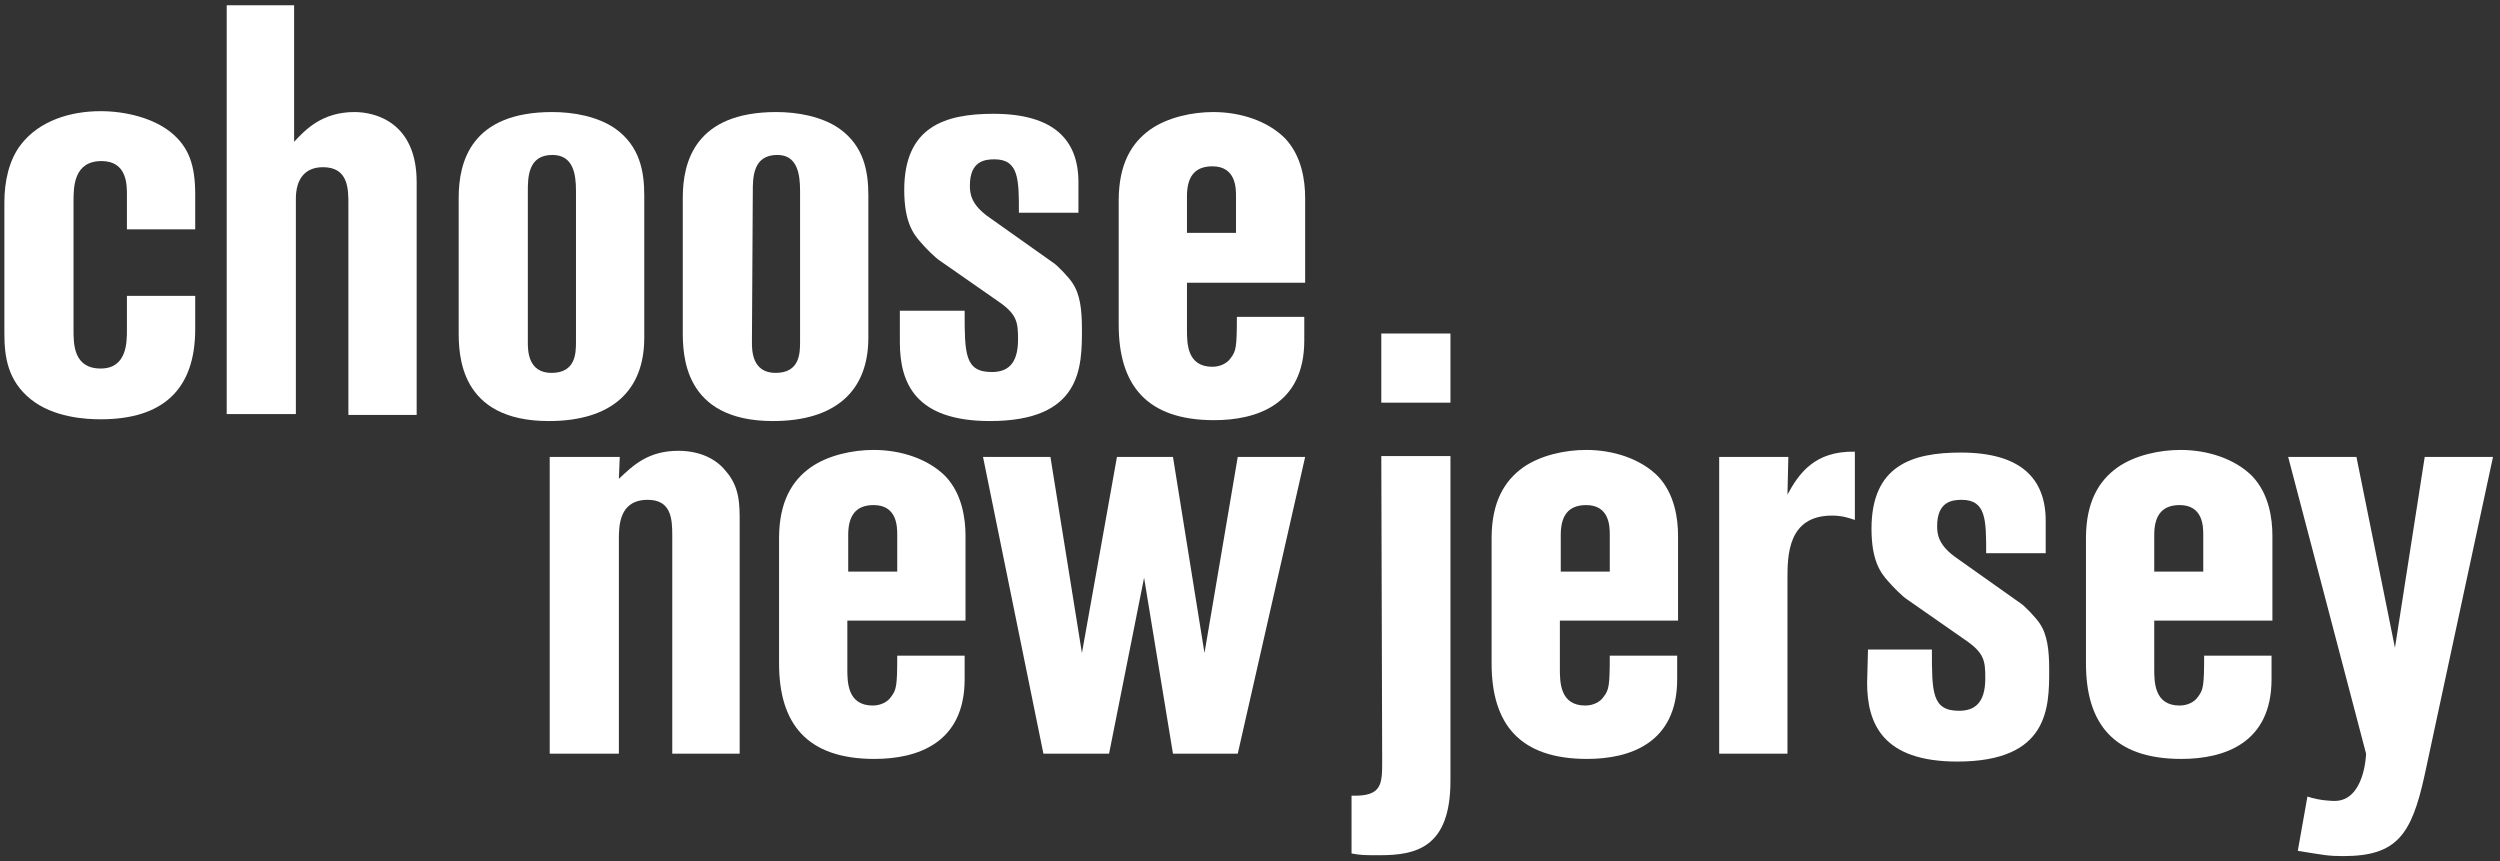 <?xml version="1.0" encoding="utf-8"?>
<!-- Generator: Adobe Illustrator 25.2.3, SVG Export Plug-In . SVG Version: 6.00 Build 0)  -->
<svg version="1.1" id="Layer_1" xmlns="http://www.w3.org/2000/svg" xmlns:xlink="http://www.w3.org/1999/xlink" x="0px" y="0px"
	 viewBox="0 0 285.6 98.4" style="enable-background:new 0 0 285.6 98.4;" xml:space="preserve">
<rect x="0" y="0" width="285.6" height="98.4" fill="#333333" stroke="none"/>
<style type="text/css">
	.st0{fill:#FFFFFF;}
</style>
<g>
	<path class="st0" d="M14.5,26.3v-4.1c0-1.1,0-3.8-2.9-3.8c-3.2,0-3.2,3-3.2,4.6v14.7c0,1.6,0,4.4,3.1,4.4c3,0,3-3,3-4.4v-3.9h7.8
		v3.8c0,6.9-3.7,10.3-10.8,10.3c-1.7,0-5.4-0.2-8-2.3s-3-4.8-3-7.5v-15c0-2.3,0.5-4.8,1.9-6.6c2.1-2.7,5.6-3.8,9.1-3.8
		c2.9,0,6,0.8,8,2.4c2.1,1.7,2.8,3.8,2.8,7.1v4h-7.8C14.5,26.2,14.5,26.3,14.5,26.3z"/>
	<path class="st0" d="M25.9,0.6h7.7v15.6c1.3-1.4,3.2-3.4,6.9-3.4c2.4,0,7.1,1.2,7.1,8v26.6h-7.8V23.3c0-1.7,0-4.2-2.9-4.2
		c-2.1,0-3.1,1.4-3.1,3.6v24.6h-7.9V0.6z"/>
	<path class="st0" d="M52.4,22.6c0-4.1,1.4-9.8,10.7-9.8c2.4,0,5.2,0.5,7.2,1.9c2.8,2,3.3,4.9,3.3,7.6v16.3c0,6.1-3.8,9.5-10.9,9.5
		c-10.3,0-10.3-7.7-10.3-10.3C52.4,37.8,52.4,22.6,52.4,22.6z M60.3,39.1c0,0.9,0,3.5,2.7,3.5c2.8,0,2.8-2.3,2.8-3.6V21.8
		c0-1.9-0.3-4.1-2.7-4.1c-2.8,0-2.8,2.6-2.8,4.2C60.3,21.9,60.3,39.1,60.3,39.1z"/>
	<path class="st0" d="M78,22.6c0-4.1,1.4-9.8,10.7-9.8c2.4,0,5.2,0.5,7.2,1.9c2.8,2,3.3,4.9,3.3,7.6v16.3c0,6.1-3.8,9.5-10.9,9.5
		C78,48.1,78,40.4,78,37.8V22.6z M85.9,39.1c0,0.9,0,3.5,2.7,3.5c2.8,0,2.8-2.3,2.8-3.6V21.8c0-1.9-0.3-4.1-2.6-4.1
		c-2.8,0-2.8,2.6-2.8,4.2L85.9,39.1L85.9,39.1z"/>
	<path class="st0" d="M102.9,35.5h7.3c0,4.9,0,7,3.1,7c1.7,0,3-0.8,3-3.7c0-2-0.1-2.9-2.3-4.4l-6.6-4.6c-0.5-0.3-1.7-1.5-2.2-2.1
		c-0.9-1-1.9-2.4-1.9-6c0-7.2,4.6-8.7,10.2-8.7c6.9,0,9.7,3,9.7,7.8v3.5h-6.8c0-3.8,0-6.1-2.8-6.1c-1.1,0-2.8,0.2-2.8,3
		c0,0.9,0.1,2.2,2.3,3.7l7.2,5.1c0.5,0.3,1.9,1.8,2.2,2.3c0.9,1.3,1.1,3.1,1.1,5.3c0,4.3,0,10.5-10.5,10.5c-8.5,0-10.3-4.3-10.3-9
		v-3.6H102.9z"/>
	<path class="st0" d="M135.6,37.7c0,1.5,0,4.2,2.9,4.2c0.9,0,1.7-0.4,2.1-1c0.6-0.8,0.7-1.2,0.7-4.7h7.7v2.7c0,7.3-5.4,9.1-10.3,9.1
		c-7.7,0-10.9-4-10.9-10.9V22.9c0-4.2,1.5-6.6,3.6-8.1c2-1.4,4.8-2,7.2-2c3.1,0,6.2,1,8.2,3c1.9,2,2.3,4.8,2.3,6.8v9.7h-13.5
		L135.6,37.7L135.6,37.7z M135.6,26.6h5.6v-4.2c0-0.9,0-3.4-2.7-3.4c-2.1,0-2.9,1.3-2.9,3.4L135.6,26.6L135.6,26.6z"/>
	<g>
		<path class="st0" d="M62.8,52.2h8l-0.1,2.5c1.6-1.5,3.3-3.2,6.8-3.2c2.4,0,4.3,0.9,5.4,2.3c1.6,1.8,1.6,3.8,1.6,5.8v26.5h-7.7
			V61.2c0-1.9-0.1-4.1-2.8-4.1c-3.3,0-3.3,3-3.3,4.6v24.4h-7.9C62.8,86.1,62.8,52.2,62.8,52.2z"/>
		<path class="st0" d="M96.8,76.4c0,1.5,0,4.2,2.9,4.2c0.9,0,1.7-0.4,2.1-1c0.6-0.8,0.7-1.2,0.7-4.7h7.7v2.7c0,7.3-5.4,9.1-10.3,9.1
			c-7.7,0-10.9-4-10.9-10.9V61.5c0-4.2,1.5-6.6,3.6-8.1c2-1.4,4.8-2,7.2-2c3.1,0,6.2,1,8.2,3c1.9,2,2.3,4.8,2.3,6.8v9.7H96.8V76.4z
			 M96.9,65.3h5.6v-4.2c0-0.9,0-3.4-2.7-3.4c-2.1,0-2.9,1.3-2.9,3.4V65.3L96.9,65.3z"/>
		<path class="st0" d="M112.3,52.2h7.7l3.6,22.4l4-22.4h6.4l3.6,22.4l3.8-22.4h7.7l-7.7,33.9H134L130.7,66l-4,20.1h-7.5L112.3,52.2z
			"/>
		<path class="st0" d="M157.8,52.1h7.9v37.1c0,7.7-4,8.5-8.1,8.5c-1.7,0-2.1,0-3.2-0.2v-6.6c3.5,0.1,3.5-1.3,3.5-4L157.8,52.1
			L157.8,52.1z"/>
		<rect x="157.8" y="38.1" class="st0" width="7.9" height="7.9"/>
		<path class="st0" d="M178.2,76.4c0,1.5,0,4.2,2.9,4.2c0.9,0,1.7-0.4,2.1-1c0.6-0.8,0.7-1.2,0.7-4.7h7.7v2.7
			c0,7.3-5.4,9.1-10.3,9.1c-7.7,0-10.9-4-10.9-10.9V61.5c0-4.2,1.5-6.6,3.6-8.1c2-1.4,4.8-2,7.2-2c3.1,0,6.2,1,8.2,3
			c1.9,2,2.3,4.8,2.3,6.8v9.7h-13.5V76.4z M178.3,65.3h5.6v-4.2c0-0.9,0-3.4-2.7-3.4c-2.1,0-2.9,1.3-2.9,3.4L178.3,65.3L178.3,65.3z
			"/>
		<path class="st0" d="M196.4,52.2h7.9l-0.1,4.3c1.3-2.4,3.1-5,7.7-4.9v7.8c-0.6-0.2-1.4-0.5-2.6-0.5c-5.1,0-5.1,4.6-5.1,7.3v19.9
			h-7.8L196.4,52.2L196.4,52.2z"/>
		<path class="st0" d="M213.4,74.2h7.3c0,4.9,0,7,3.1,7c1.7,0,3-0.8,3-3.7c0-2-0.1-2.9-2.3-4.4l-6.6-4.6c-0.5-0.3-1.7-1.5-2.2-2.1
			c-0.9-1-1.9-2.4-1.9-6c0-7.2,4.6-8.7,10.2-8.7c6.9,0,9.7,3,9.7,7.8v3.7h-6.8c0-3.8,0-6.1-2.8-6.1c-1.1,0-2.8,0.2-2.8,3
			c0,0.9,0.1,2.2,2.3,3.7l7.2,5.1c0.5,0.3,1.9,1.8,2.2,2.3c0.9,1.3,1.1,3.1,1.1,5.3c0,4.3,0,10.5-10.5,10.5c-8.5,0-10.3-4.3-10.3-9
			L213.4,74.2L213.4,74.2z"/>
		<path class="st0" d="M246.1,76.4c0,1.5,0,4.2,2.9,4.2c0.9,0,1.7-0.4,2.1-1c0.6-0.8,0.7-1.2,0.7-4.7h7.7v2.7
			c0,7.3-5.4,9.1-10.3,9.1c-7.7,0-10.9-4-10.9-10.9V61.5c0-4.2,1.5-6.6,3.6-8.1c2-1.4,4.8-2,7.2-2c3.1,0,6.2,1,8.2,3
			c1.9,2,2.3,4.8,2.3,6.8v9.7h-13.5V76.4L246.1,76.4z M246.1,65.3h5.6v-4.2c0-0.9,0-3.4-2.7-3.4c-2.1,0-2.9,1.3-2.9,3.4L246.1,65.3
			L246.1,65.3z"/>
		<path class="st0" d="M261.4,52.2h7.8l4.4,21.8l3.4-21.8h7.8L277,88.5c-1.5,6.9-3.2,9.3-9.3,9.3c-1.7,0-2.1-0.1-5.2-0.6l1.1-6.2
			c1.5,0.5,3,0.5,3.1,0.5c3.4,0,3.6-5.2,3.6-5.4L261.4,52.2z"/>
	</g>
</g>
</svg>
